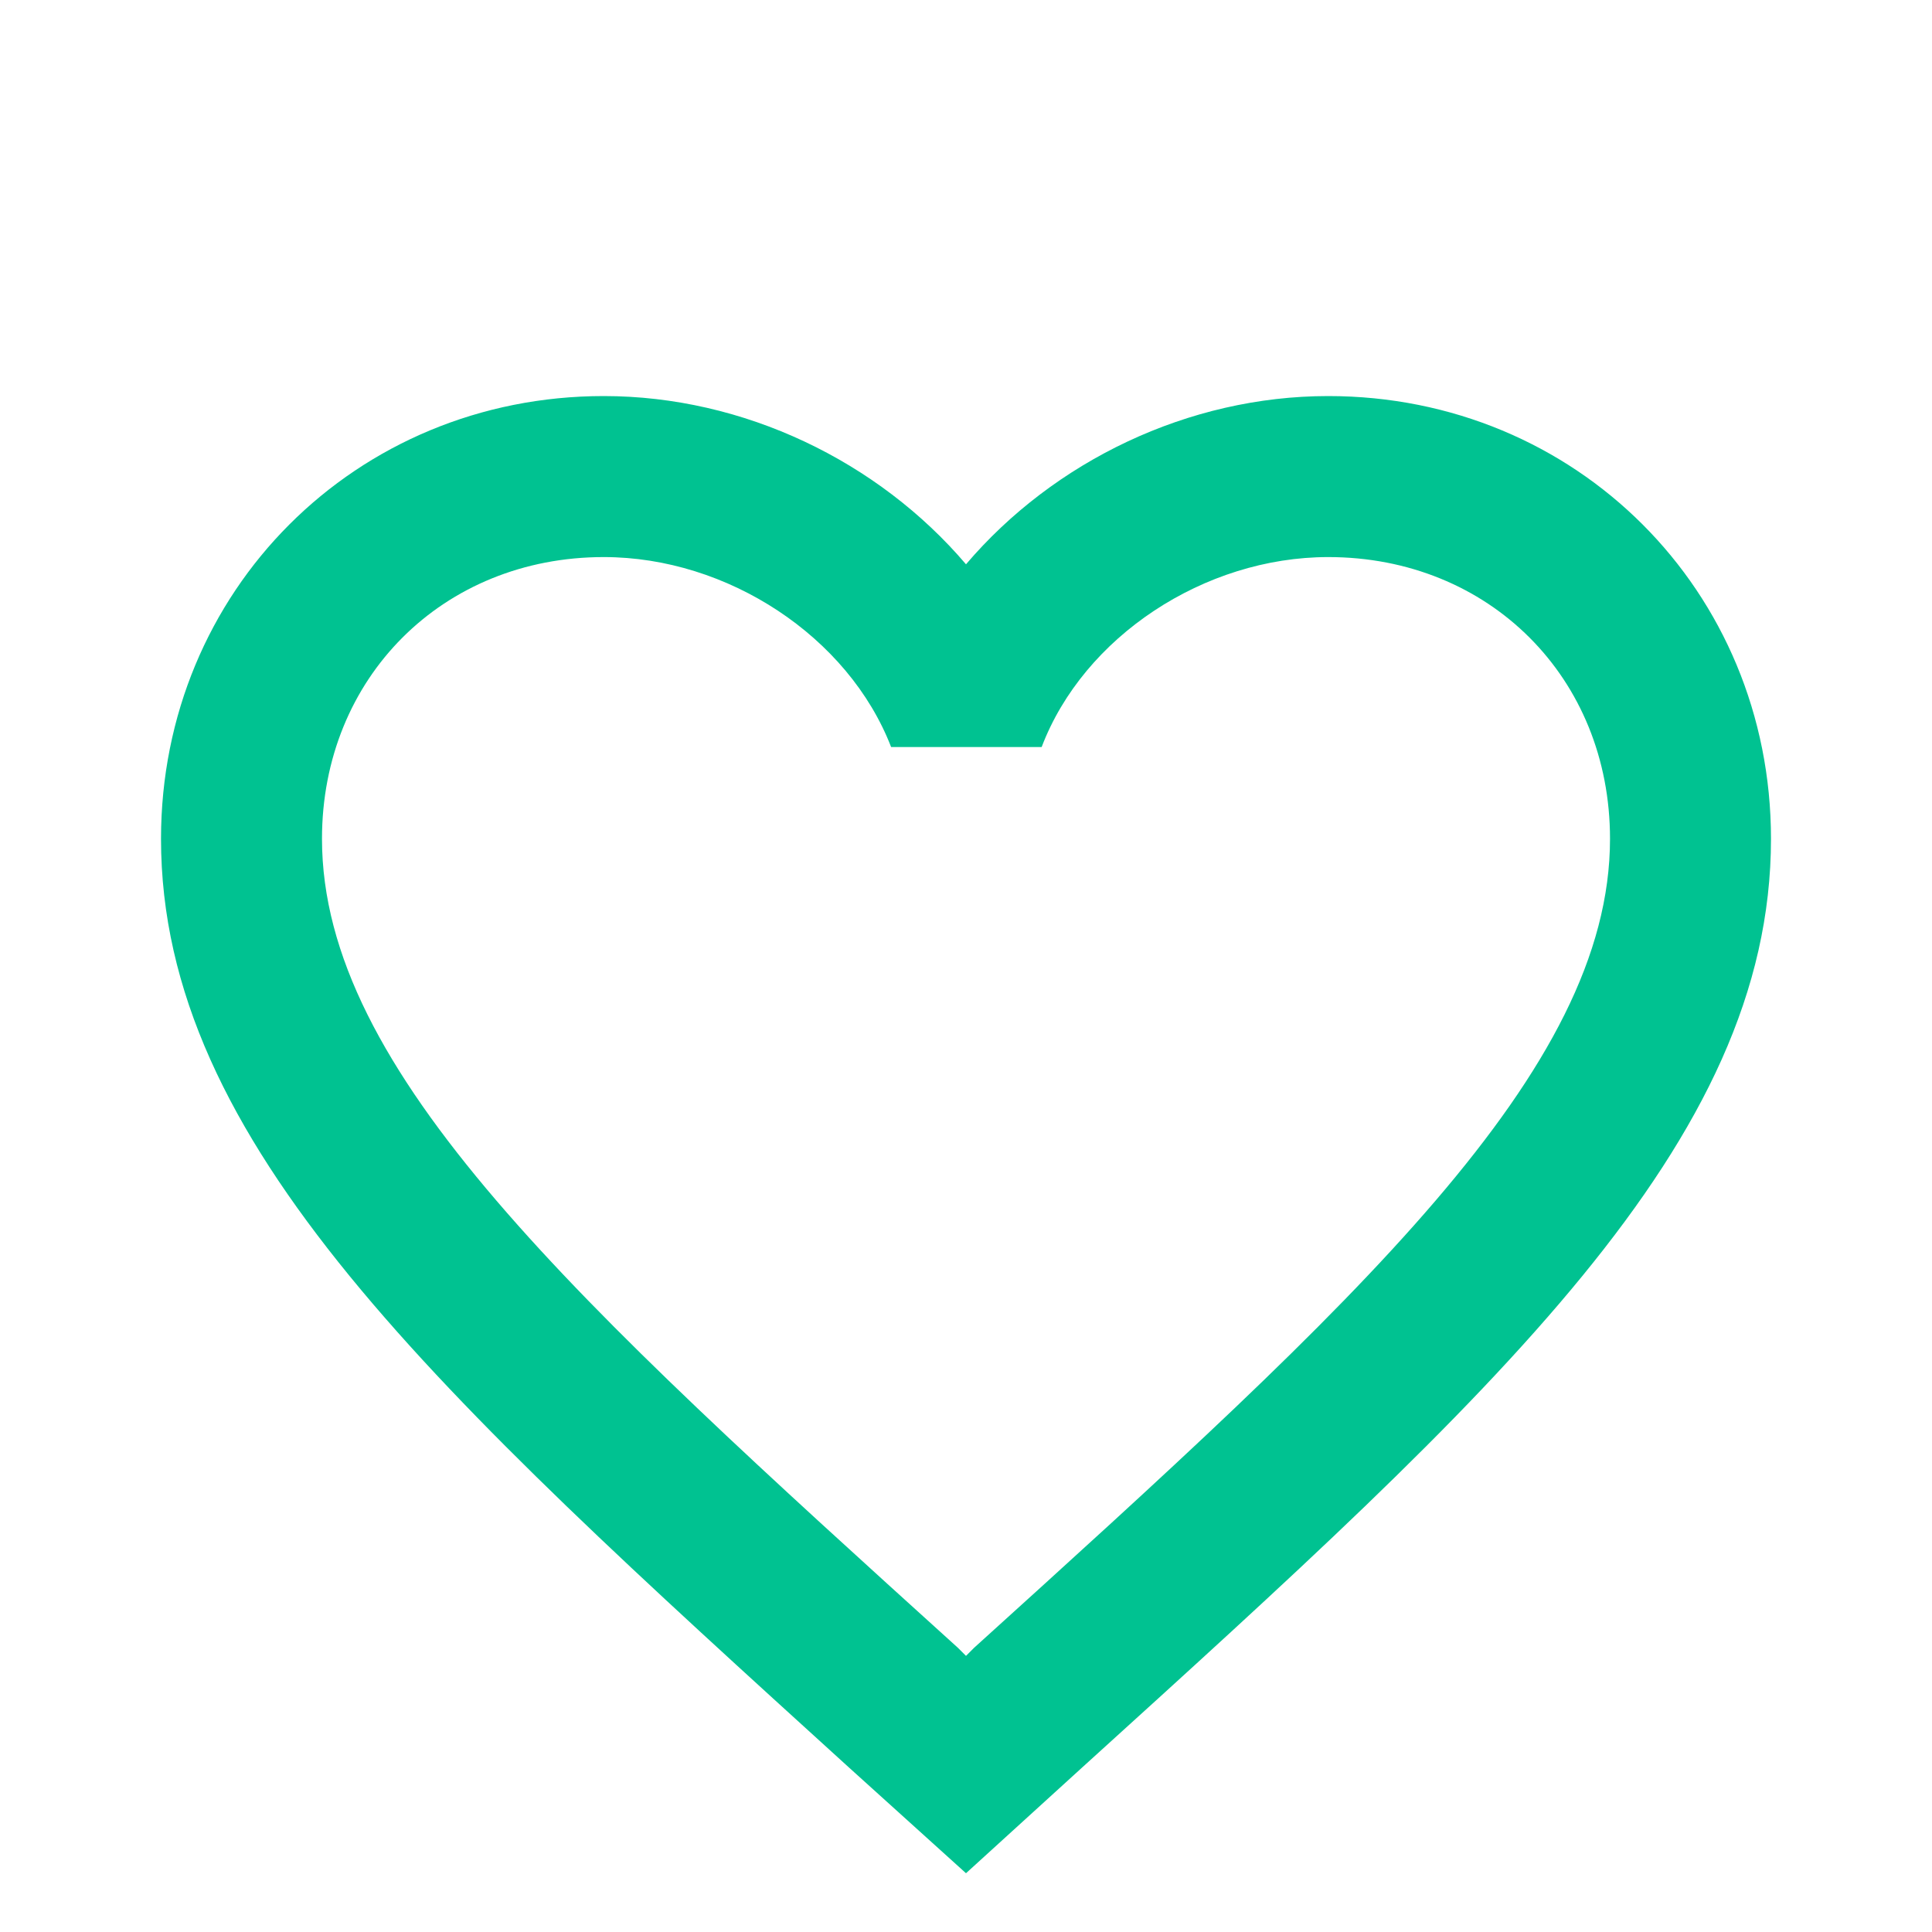 <?xml version="1.0" encoding="UTF-8"?> <svg xmlns="http://www.w3.org/2000/svg" width="50" height="50" viewBox="0 0 50 50" fill="none"> <g clip-path="url(#clip0_40_8)"> <g filter="url(#filter0_d_40_8)"> <path d="M34.375 6.25C30.75 6.25 27.271 7.938 25 10.604C22.729 7.938 19.25 6.25 15.625 6.25C9.208 6.25 4.167 11.292 4.167 17.708C4.167 25.583 11.25 32 21.979 41.75L25 44.479L28.021 41.729C38.75 32 45.833 25.583 45.833 17.708C45.833 11.292 40.792 6.25 34.375 6.25ZM25.208 38.646L25 38.854L24.792 38.646C14.875 29.667 8.333 23.729 8.333 17.708C8.333 13.542 11.458 10.417 15.625 10.417C18.833 10.417 21.958 12.479 23.062 15.333H26.958C28.042 12.479 31.167 10.417 34.375 10.417C38.542 10.417 41.667 13.542 41.667 17.708C41.667 23.729 35.125 29.667 25.208 38.646Z" fill="#00C291"></path> </g> </g> <defs> <filter id="filter0_d_40_8" x="0.167" y="6.25" width="49.667" height="46.229" filterUnits="userSpaceOnUse" color-interpolation-filters="sRGB"> <feFlood flood-opacity="0" result="BackgroundImageFix"></feFlood> <feColorMatrix in="SourceAlpha" type="matrix" values="0 0 0 0 0 0 0 0 0 0 0 0 0 0 0 0 0 0 127 0" result="hardAlpha"></feColorMatrix> <feOffset dy="4"></feOffset> <feGaussianBlur stdDeviation="2"></feGaussianBlur> <feComposite in2="hardAlpha" operator="out"></feComposite> <feColorMatrix type="matrix" values="0 0 0 0 0.176 0 0 0 0 0.161 0 0 0 0 0.149 0 0 0 0.2 0"></feColorMatrix> <feBlend mode="normal" in2="BackgroundImageFix" result="effect1_dropShadow_40_8"></feBlend> <feBlend mode="normal" in="SourceGraphic" in2="effect1_dropShadow_40_8" result="shape"></feBlend> </filter> <clipPath id="clip0_40_8"> <rect width="50" height="50" fill="white"></rect> </clipPath> </defs> </svg> 